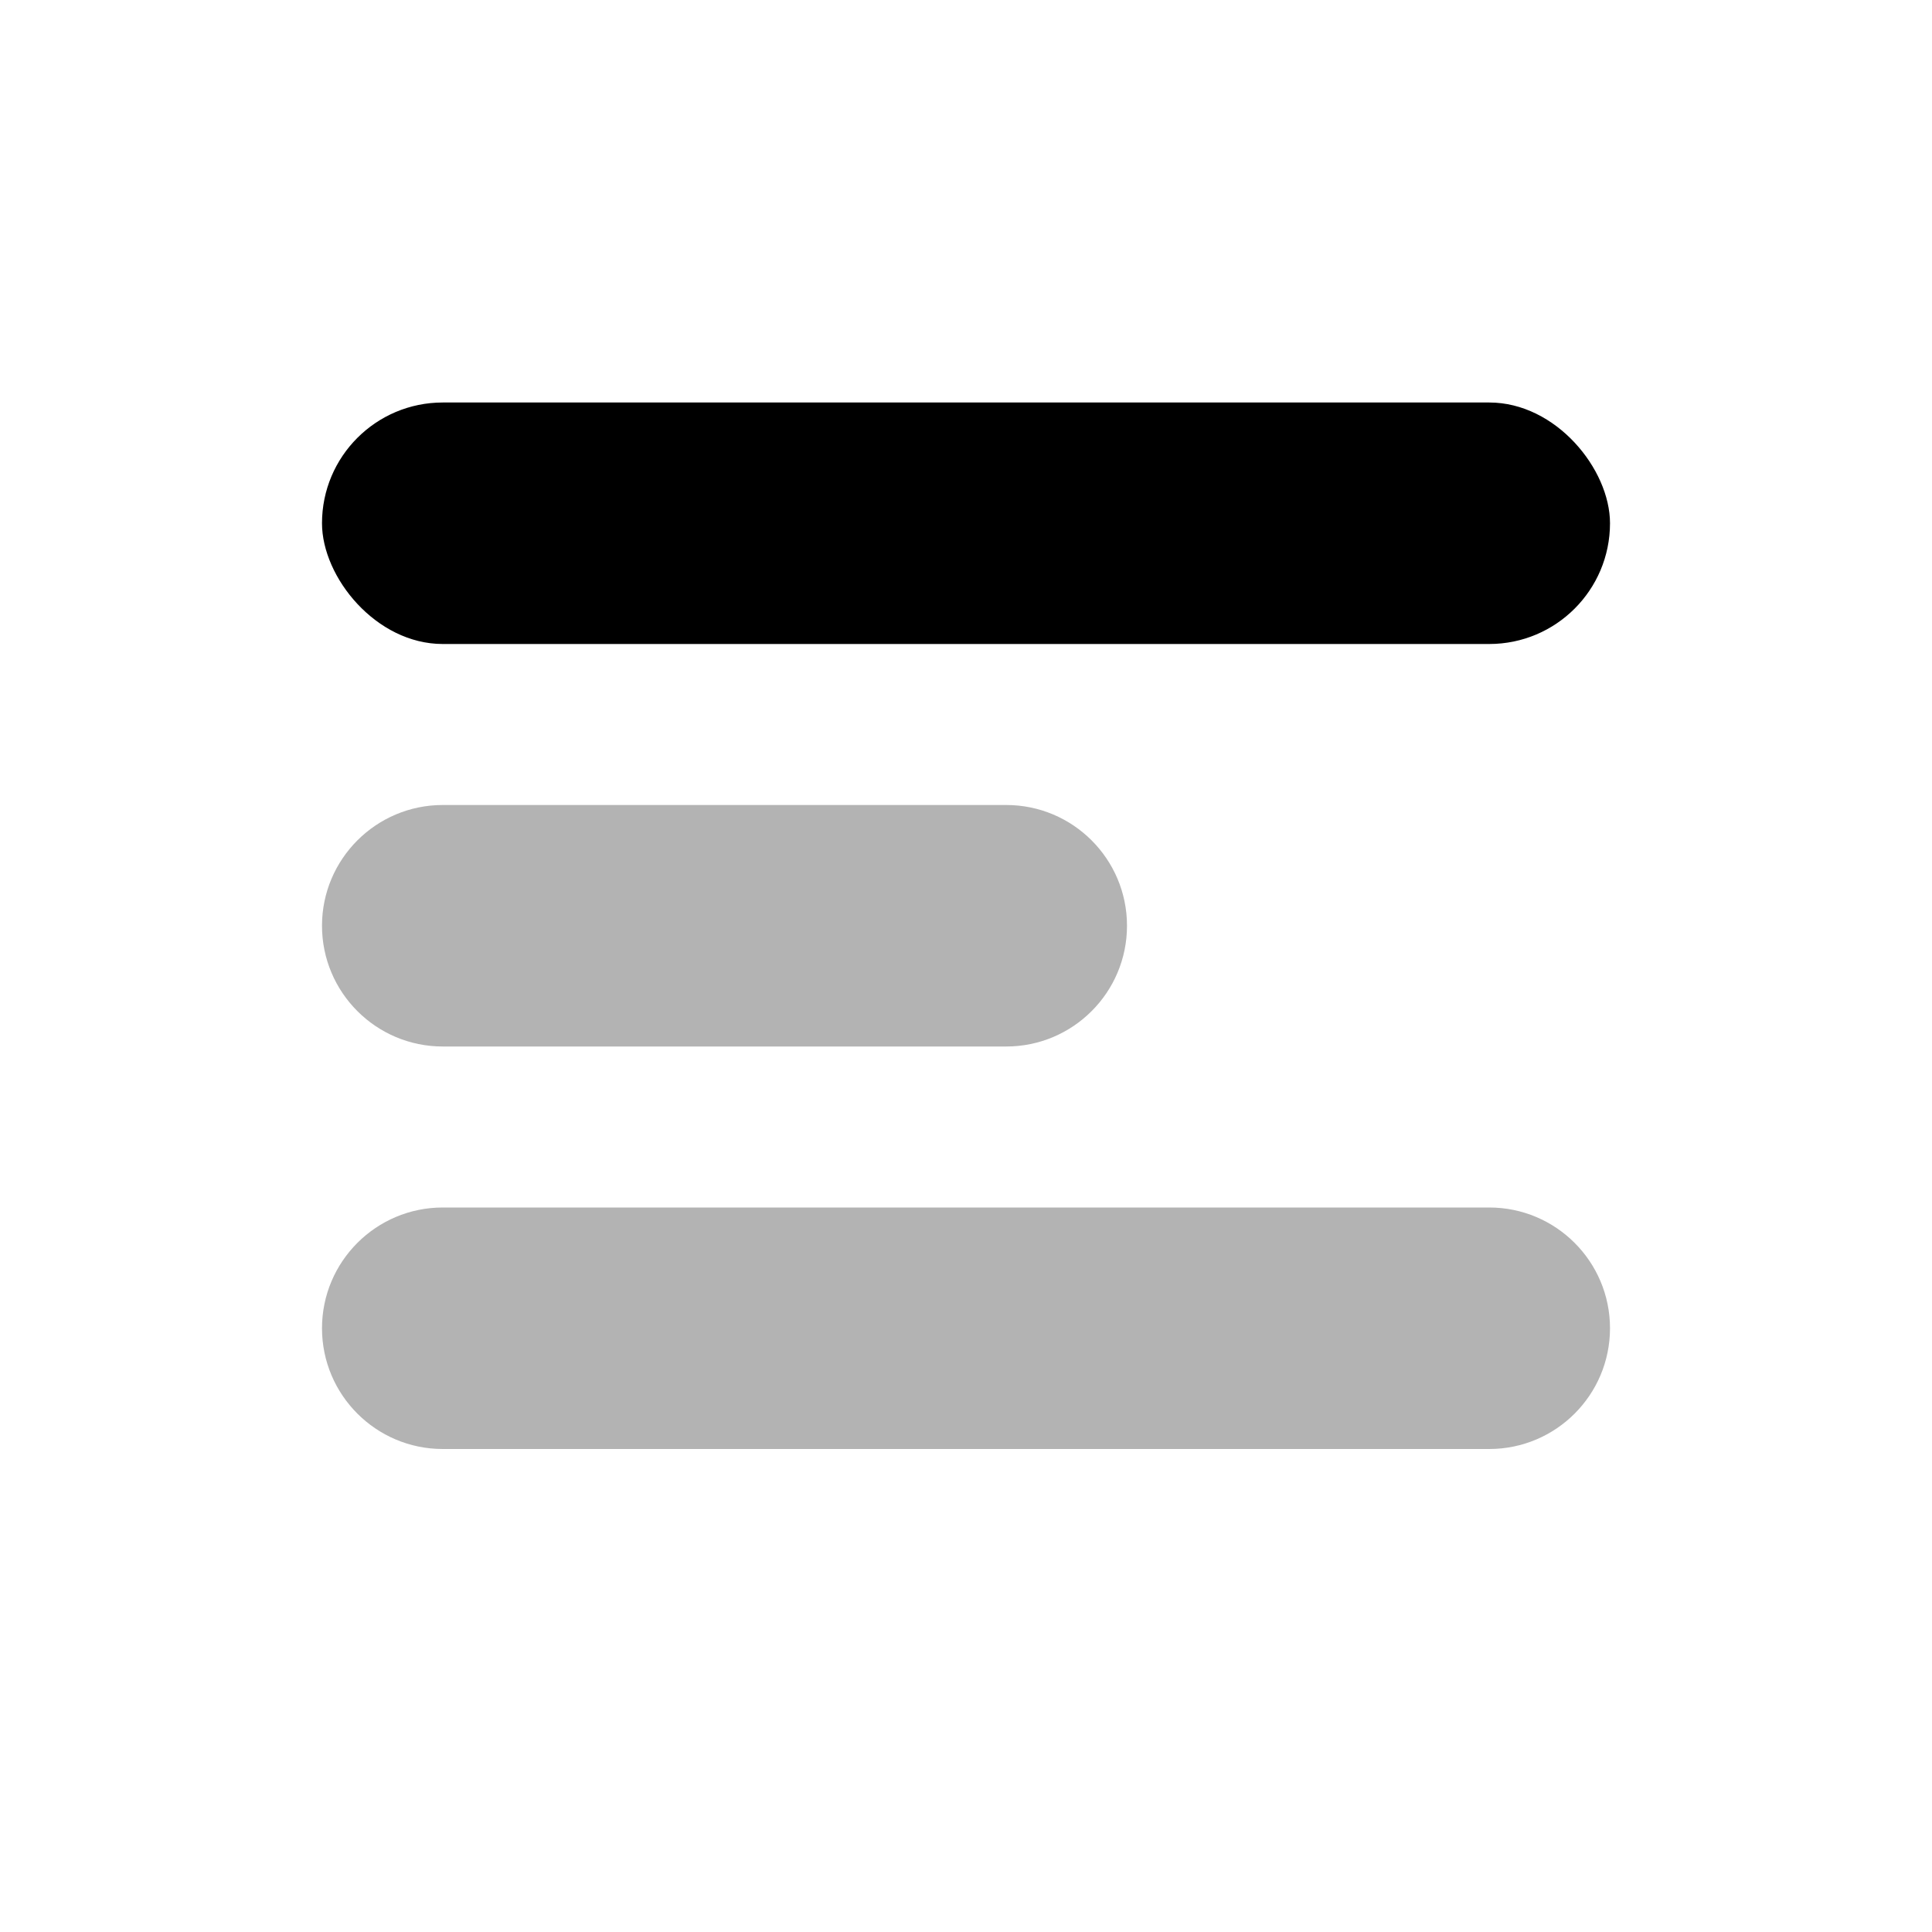 <svg xmlns="http://www.w3.org/2000/svg" viewBox="0 0 24 24">
                                                    <g stroke="none" stroke-width="1" fill="none" fill-rule="evenodd">
                                                        <rect x="0" y="0" width="24" height="24" />
                                                        <rect fill="#000000" x="4" y="5" width="16" height="3" rx="1.5" />
                                                        <path d="M5.5,15 L18.5,15 C19.328,15 20,15.672 20,16.5 C20,17.328 19.328,18 18.5,18 L5.5,18 C4.672,18 4,17.328 4,16.5 C4,15.672 4.672,15 5.5,15 Z M5.5,10 L12.5,10 C13.328,10 14,10.672 14,11.5 C14,12.328 13.328,13 12.5,13 L5.5,13 C4.672,13 4,12.328 4,11.5 C4,10.672 4.672,10 5.5,10 Z" fill="#000000" opacity="0.3" />
                                                    </g>
</svg>